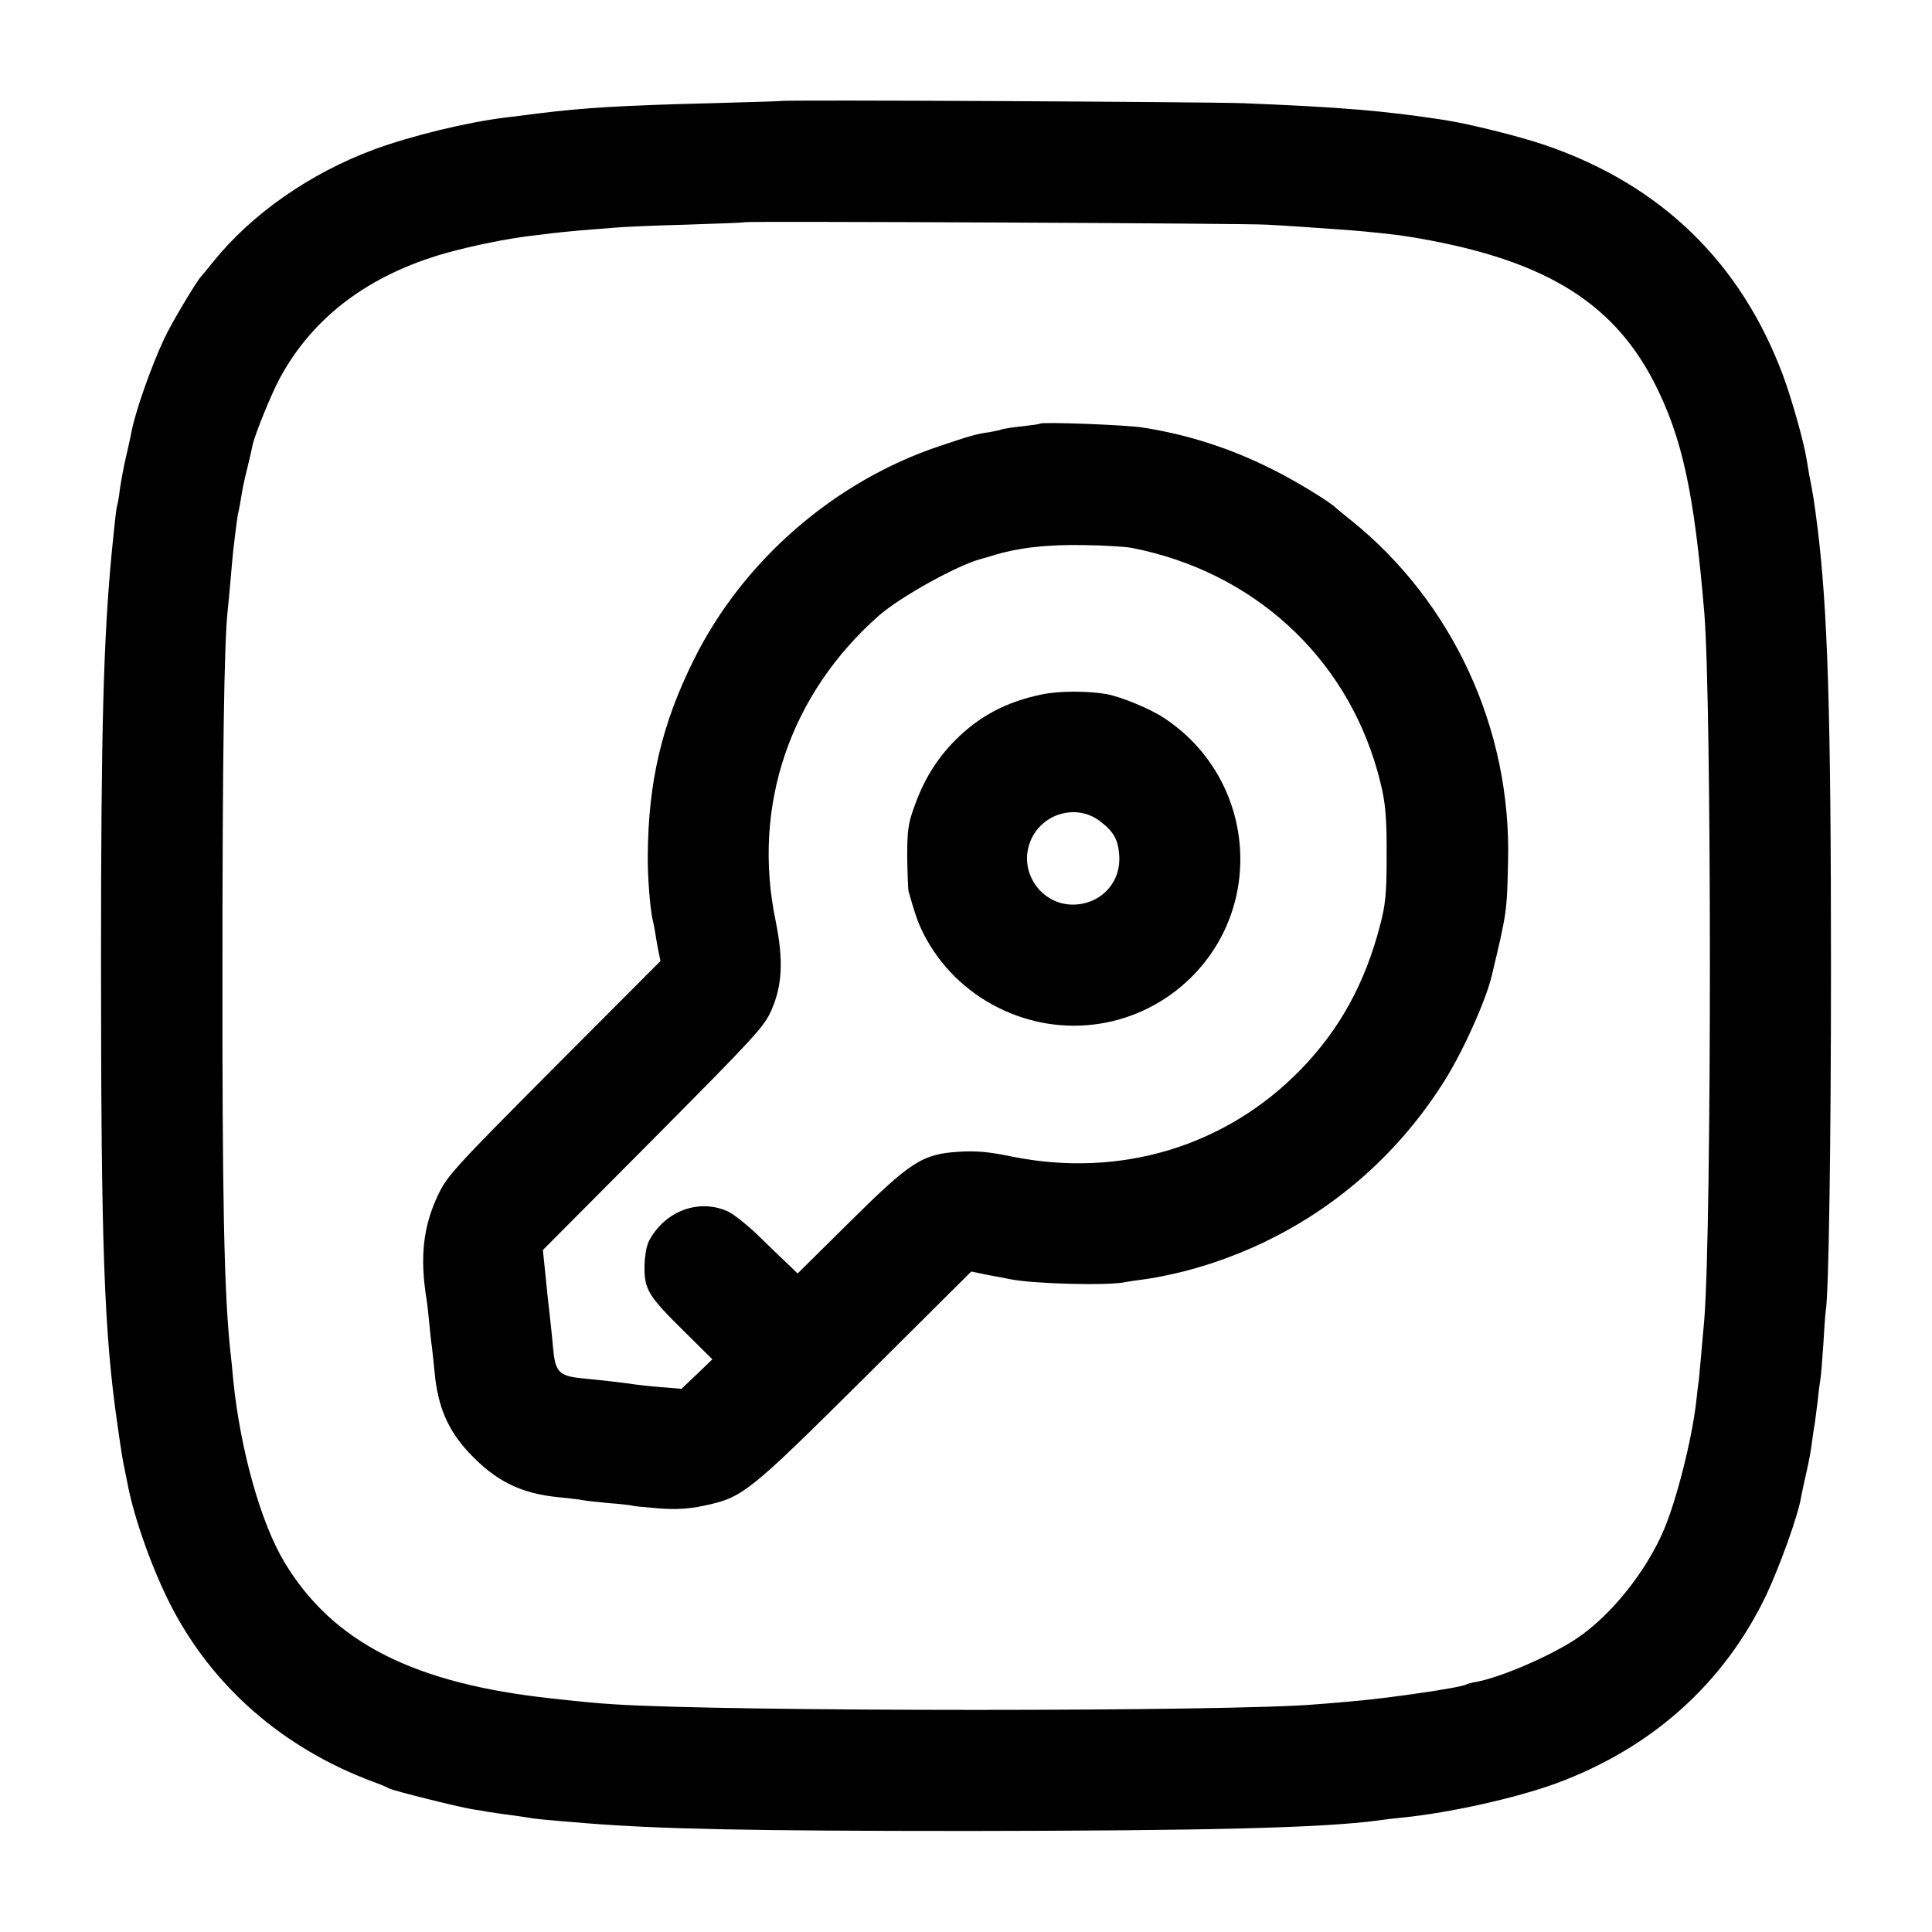 <?xml version="1.0" standalone="no"?>
<!DOCTYPE svg PUBLIC "-//W3C//DTD SVG 20010904//EN"
 "http://www.w3.org/TR/2001/REC-SVG-20010904/DTD/svg10.dtd">
<svg version="1.0" xmlns="http://www.w3.org/2000/svg"
 width="700pt" height="700pt" viewBox="0 0 700 700"
 preserveAspectRatio="xMidYMid meet">
<g transform="translate(0,700) scale(0.1,-0.1)"
fill="#000000" stroke="none">
<path d="M2827 6634 c-1 -1 -114 -4 -252 -8 -318 -8 -455 -16 -625 -37 -47 -6
-101 -13 -120 -15 -138 -17 -340 -66 -473 -115 -233 -86 -445 -234 -585 -408
-20 -25 -39 -48 -42 -51 -15 -14 -110 -173 -134 -225 -49 -104 -108 -272 -121
-347 -3 -16 -12 -56 -20 -90 -8 -35 -17 -85 -21 -113 -3 -27 -8 -52 -9 -55 -3
-5 -8 -50 -20 -170 -30 -314 -39 -639 -39 -1480 0 -1038 11 -1348 60 -1685 14
-98 18 -125 29 -175 3 -14 7 -34 9 -45 23 -118 88 -301 154 -430 151 -295 406
-518 732 -640 25 -9 52 -20 60 -25 18 -9 251 -67 300 -75 19 -3 46 -7 60 -10
14 -2 45 -7 70 -10 25 -3 56 -8 70 -10 25 -5 56 -8 215 -21 262 -21 592 -28
1390 -28 863 1 1272 11 1478 38 18 3 59 8 92 11 169 17 410 71 552 123 348
128 610 363 763 684 48 102 114 285 125 350 3 18 13 62 21 98 8 35 17 83 19
105 3 22 7 51 10 65 2 14 7 52 11 85 3 33 8 69 10 80 2 11 6 65 10 120 3 55 7
111 9 125 11 60 19 608 19 1245 0 924 -12 1297 -49 1595 -12 95 -16 120 -30
190 -2 14 -7 41 -10 60 -10 61 -53 213 -83 295 -153 413 -443 695 -863 839
-97 33 -271 76 -364 91 -221 34 -381 47 -730 61 -138 5 -1672 13 -1678 8z
m1763 -448 c62 -3 205 -13 300 -20 64 -5 170 -16 205 -22 485 -77 744 -230
898 -529 102 -200 145 -397 182 -835 27 -327 27 -2219 0 -2560 -8 -94 -17
-191 -20 -222 -3 -18 -7 -55 -10 -83 -17 -138 -70 -347 -116 -457 -65 -153
-193 -312 -317 -395 -98 -65 -274 -140 -364 -157 -15 -2 -31 -7 -35 -9 -19
-12 -289 -51 -423 -62 -41 -4 -95 -8 -120 -10 -307 -27 -2134 -27 -2545 0 -65
4 -114 9 -225 21 -501 54 -794 203 -969 493 -86 143 -160 406 -186 661 -3 36
-8 85 -11 110 -22 209 -29 548 -28 1405 0 725 6 1161 19 1274 2 20 7 68 10
106 3 39 8 88 10 110 12 101 16 131 20 145 2 8 6 31 9 50 3 20 12 65 21 100 9
36 18 75 20 87 9 41 69 188 99 243 120 222 323 374 601 453 93 26 225 53 311
63 27 3 60 7 74 9 14 2 59 6 100 10 41 3 98 8 125 10 28 3 145 8 260 11 116 4
211 7 213 9 4 4 1824 -4 1892 -9z"/>
<path d="M3768 5465 c-2 -2 -32 -6 -68 -10 -36 -4 -68 -9 -71 -11 -4 -2 -24
-6 -45 -10 -45 -6 -69 -13 -179 -50 -381 -127 -713 -415 -891 -774 -116 -233
-165 -442 -167 -708 -1 -75 8 -193 18 -236 3 -11 7 -32 9 -46 2 -14 7 -42 11
-63 l8 -39 -385 -386 c-364 -366 -387 -391 -421 -462 -54 -114 -66 -224 -42
-375 3 -16 7 -55 10 -86 3 -31 7 -72 10 -90 2 -19 7 -61 10 -94 11 -120 48
-207 123 -287 97 -104 189 -150 329 -163 37 -4 75 -8 83 -10 8 -2 51 -7 95
-11 44 -3 82 -8 85 -9 3 -2 46 -6 95 -10 65 -5 110 -2 163 9 143 30 160 43
584 464 l387 385 63 -13 c35 -6 70 -13 79 -15 87 -17 357 -24 419 -10 14 3 47
7 74 11 26 3 90 16 141 29 390 102 721 344 936 685 68 106 153 296 174 385 55
231 55 231 59 415 12 479 -200 938 -569 1235 -28 22 -52 42 -55 45 -22 22
-143 96 -225 137 -154 78 -309 128 -475 154 -66 10 -364 21 -372 14z m332
-450 c437 -85 773 -390 891 -810 29 -104 34 -154 33 -320 0 -121 -5 -167 -23
-235 -55 -213 -147 -380 -289 -526 -272 -279 -655 -394 -1048 -314 -81 17
-130 21 -189 17 -133 -8 -175 -35 -397 -255 l-188 -186 -26 25 c-14 13 -62 59
-106 102 -43 43 -98 87 -121 98 -105 47 -227 2 -285 -106 -10 -19 -16 -55 -17
-95 0 -83 14 -106 145 -235 l101 -100 -56 -54 -56 -53 -72 6 c-40 3 -83 8 -97
10 -32 5 -107 14 -190 22 -82 8 -97 22 -105 99 -8 88 -15 145 -20 190 -2 22
-7 71 -11 108 l-7 68 400 402 c368 371 402 407 428 467 40 91 44 182 15 325
-86 415 52 821 376 1106 79 68 282 181 369 204 17 5 32 9 35 10 92 30 204 43
340 40 74 -1 151 -6 170 -10z"/>
<path d="M3775 4484 c-130 -27 -228 -79 -316 -168 -66 -67 -112 -142 -146
-238 -23 -62 -26 -89 -26 -183 1 -60 3 -117 5 -125 25 -87 33 -111 55 -155 58
-113 152 -207 268 -265 235 -119 515 -75 701 109 272 270 226 724 -96 938 -50
34 -157 78 -210 88 -67 12 -175 12 -235 -1z m210 -459 c49 -37 66 -66 70 -122
8 -94 -58 -172 -153 -180 -124 -11 -216 116 -168 231 42 100 167 135 251 71z"/>
</g>
</svg>
